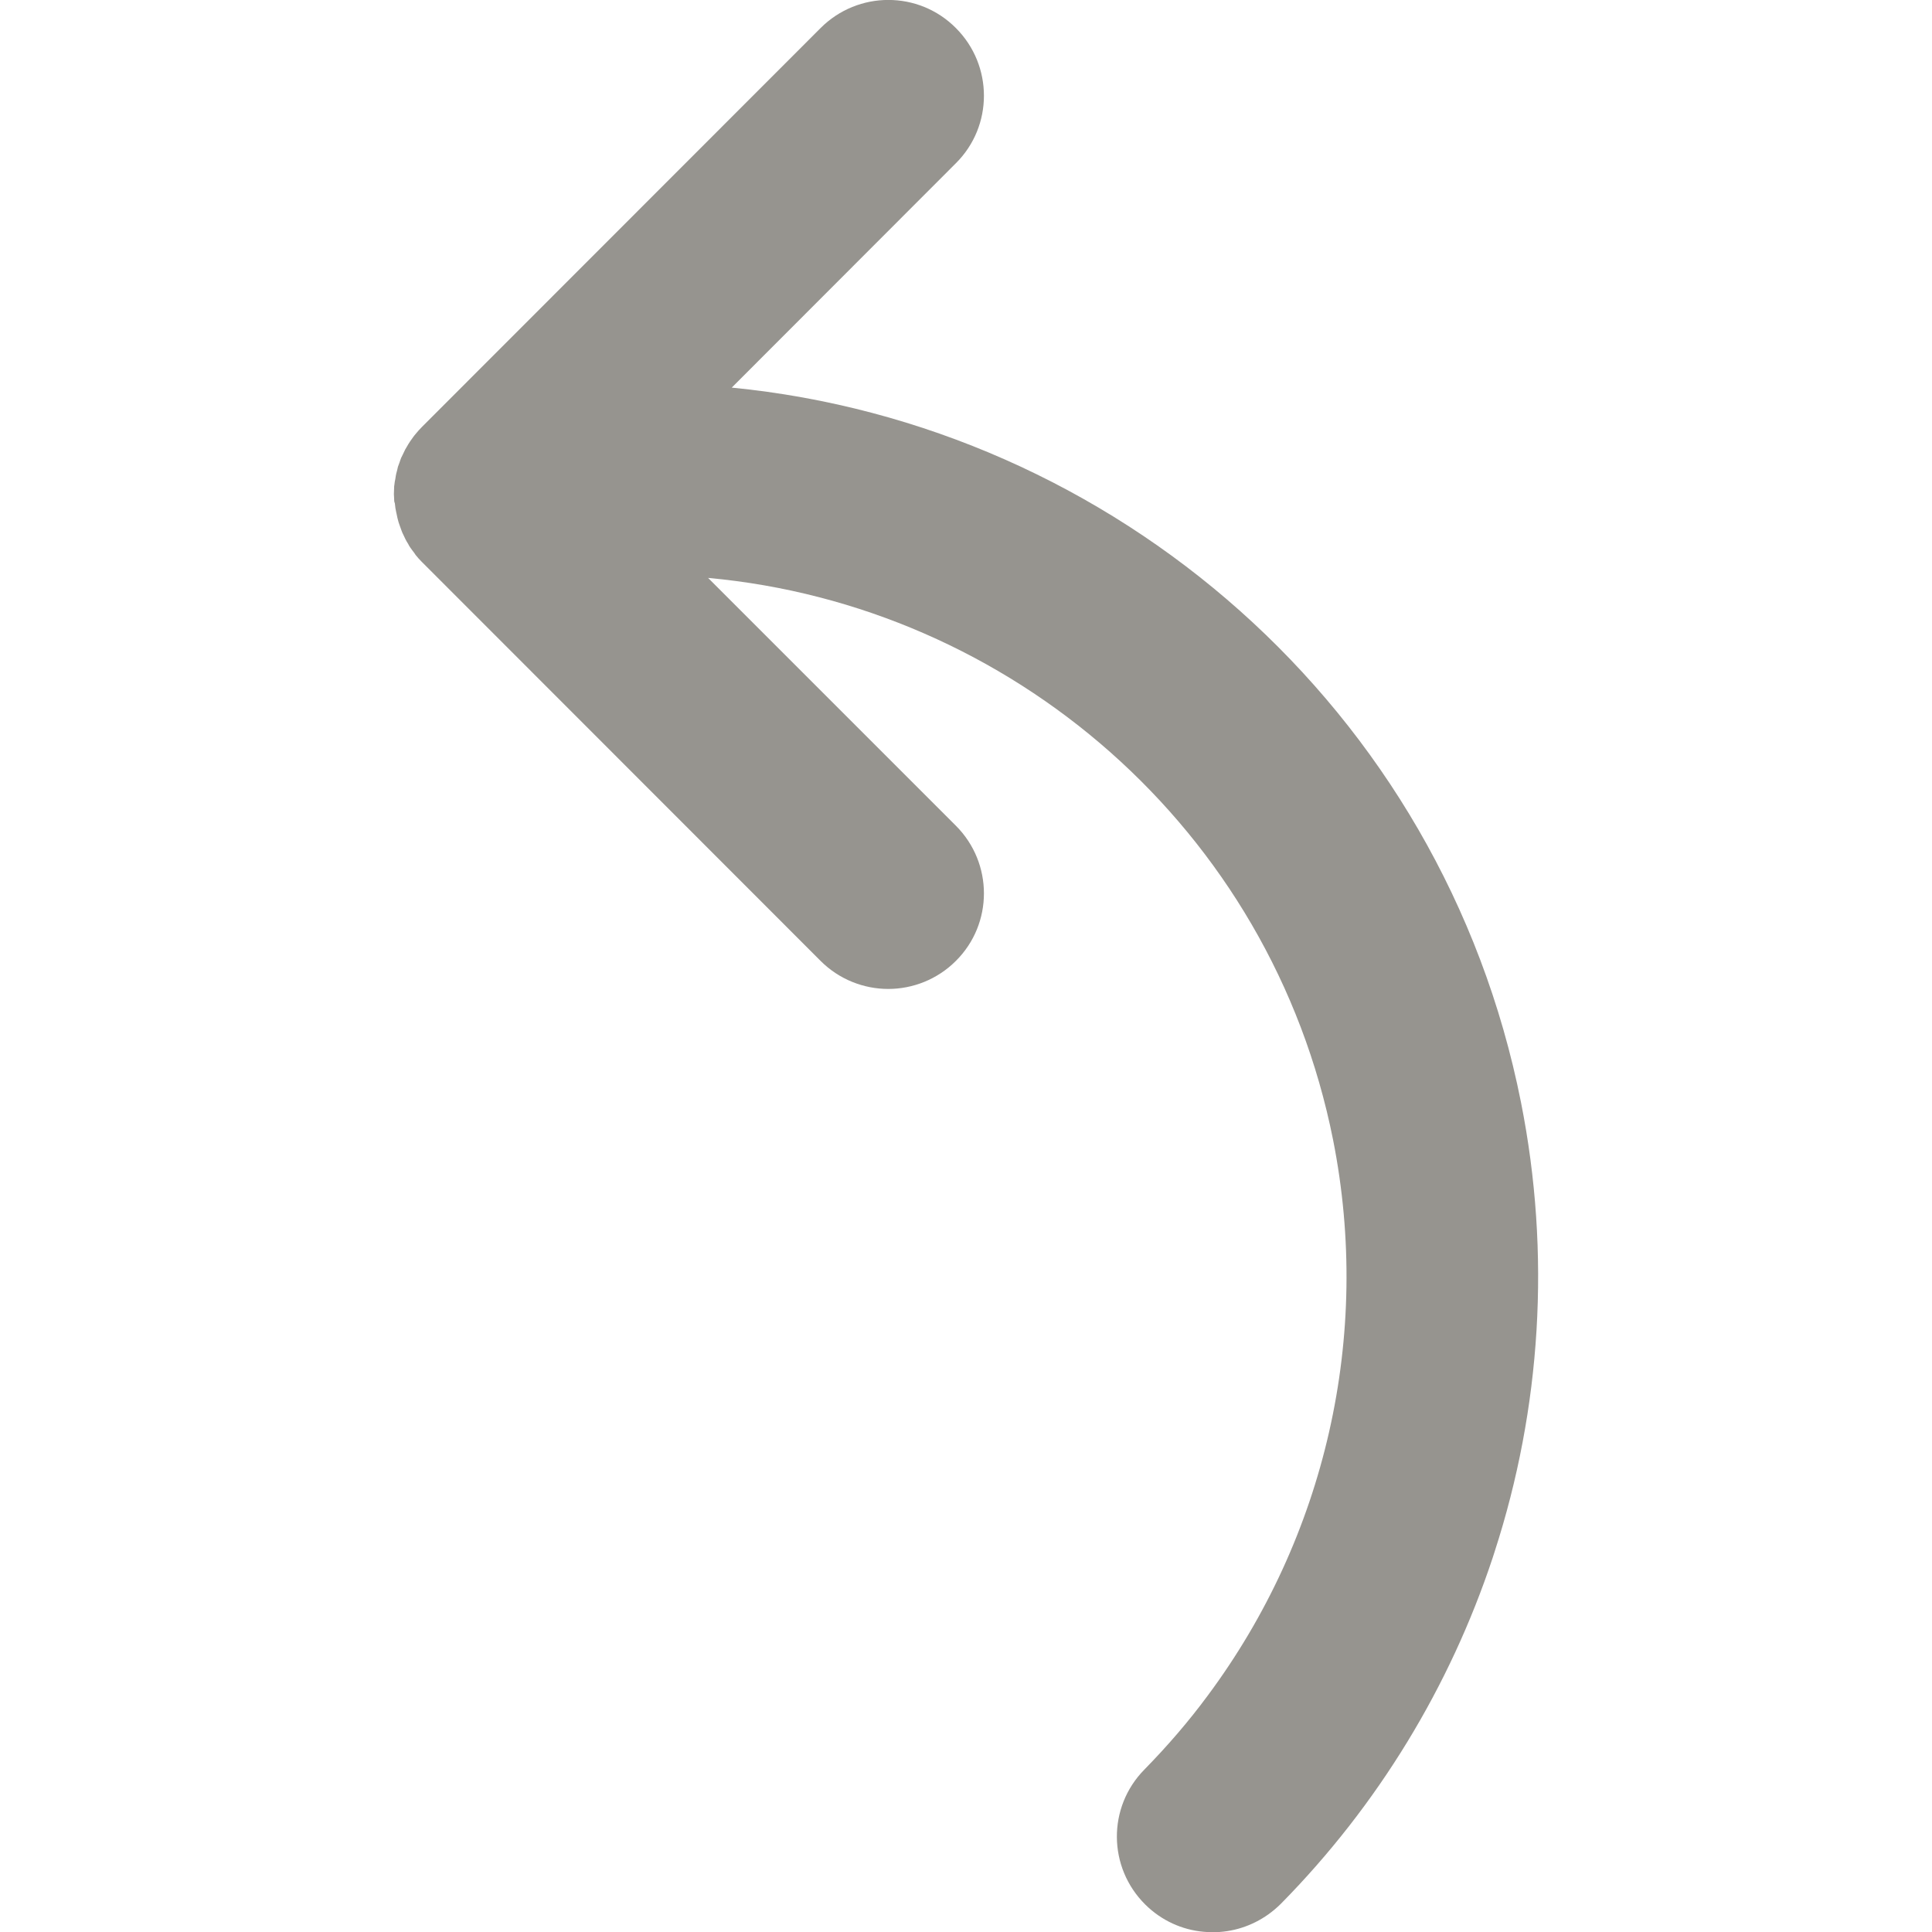 <?xml version="1.0" encoding="utf-8"?>
<!-- Generator: Adobe Illustrator 27.4.1, SVG Export Plug-In . SVG Version: 6.00 Build 0)  -->
<svg version="1.1" id="Layer_1" xmlns="http://www.w3.org/2000/svg" xmlns:xlink="http://www.w3.org/1999/xlink" x="0px" y="0px"
	 viewBox="0 0 800 800" style="enable-background:new 0 0 800 800;" xml:space="preserve">
<style type="text/css">
	.st0{fill:#96948F;}
</style>
<path id="XMLID_2_" class="st0" d="M163.2,206.4c0-0.6-0.1-1.2-0.1-1.8c0-0.9,0.1-1.8,0.1-2.7c0-0.4,0-0.7,0.1-1.1
	c0.1-0.9,0.2-1.7,0.4-2.5c0.1-0.4,0.1-0.9,0.2-1.3c0.1-0.7,0.3-1.4,0.5-2.1c0.1-0.6,0.3-1.1,0.4-1.7c0.2-0.6,0.4-1.1,0.6-1.6
	c0.2-0.7,0.5-1.4,0.7-2c0.2-0.4,0.4-0.8,0.6-1.2c0.4-0.8,0.7-1.5,1.1-2.3c0.2-0.3,0.4-0.7,0.6-1c0.4-0.8,0.9-1.5,1.4-2.3
	c0.4-0.6,0.8-1.1,1.2-1.7c0.4-0.5,0.7-1,1.1-1.4c0.8-1,1.7-2,2.7-3c0,0,0,0,0,0L339.8,11.6c15.5-15.5,40.6-15.5,56,0
	c15.5,15.5,15.5,40.6,0,56L303,160.5c158,15.5,294.3,132.4,326.8,295.9c12.5,62.9,8.3,126.9-10.9,186.1c-0.3,0.9-0.6,1.8-0.9,2.8
	c-17.6,52.9-47.2,102-87.6,143c-1.6,1.6-3.4,3.1-5.2,4.4c-6.9,4.9-14.9,7.4-23.1,7.4c-1.3,0-2.5-0.1-3.8-0.2
	c-8.8-0.8-17.3-4.6-24-11.2c-15.6-15.4-15.8-40.4-0.4-56c9.5-9.7,18.3-19.9,26.2-30.6c48.7-65.5,68-148.9,51.9-230.1
	c-25.7-129.1-133.9-221.3-258.8-232.7l102.6,102.6c15.5,15.5,15.5,40.6,0,56c-7.7,7.7-17.9,11.6-28,11.6c-10.1,0-20.3-3.9-28-11.6
	L174.9,232.9c-0.1-0.1-0.1-0.1-0.2-0.2l0,0c0,0-0.1-0.1-0.1-0.1c-0.9-0.9-1.7-1.8-2.5-2.8c-0.2-0.3-0.4-0.6-0.6-0.9
	c-0.6-0.7-1.1-1.5-1.7-2.3c-0.3-0.5-0.6-0.9-0.8-1.4c-0.4-0.6-0.8-1.3-1.1-1.9c-0.3-0.6-0.6-1.3-0.9-1.9c-0.3-0.5-0.5-1.1-0.7-1.6
	c-0.3-0.8-0.6-1.6-0.9-2.5c-0.1-0.4-0.3-0.8-0.4-1.2c-0.3-1.1-0.6-2.2-0.8-3.4c0-0.1-0.1-0.3-0.1-0.4c0,0,0,0,0,0
	c-0.3-1.3-0.5-2.6-0.6-3.9C163.2,207.8,163.2,207.1,163.2,206.4z"/>
</svg>

